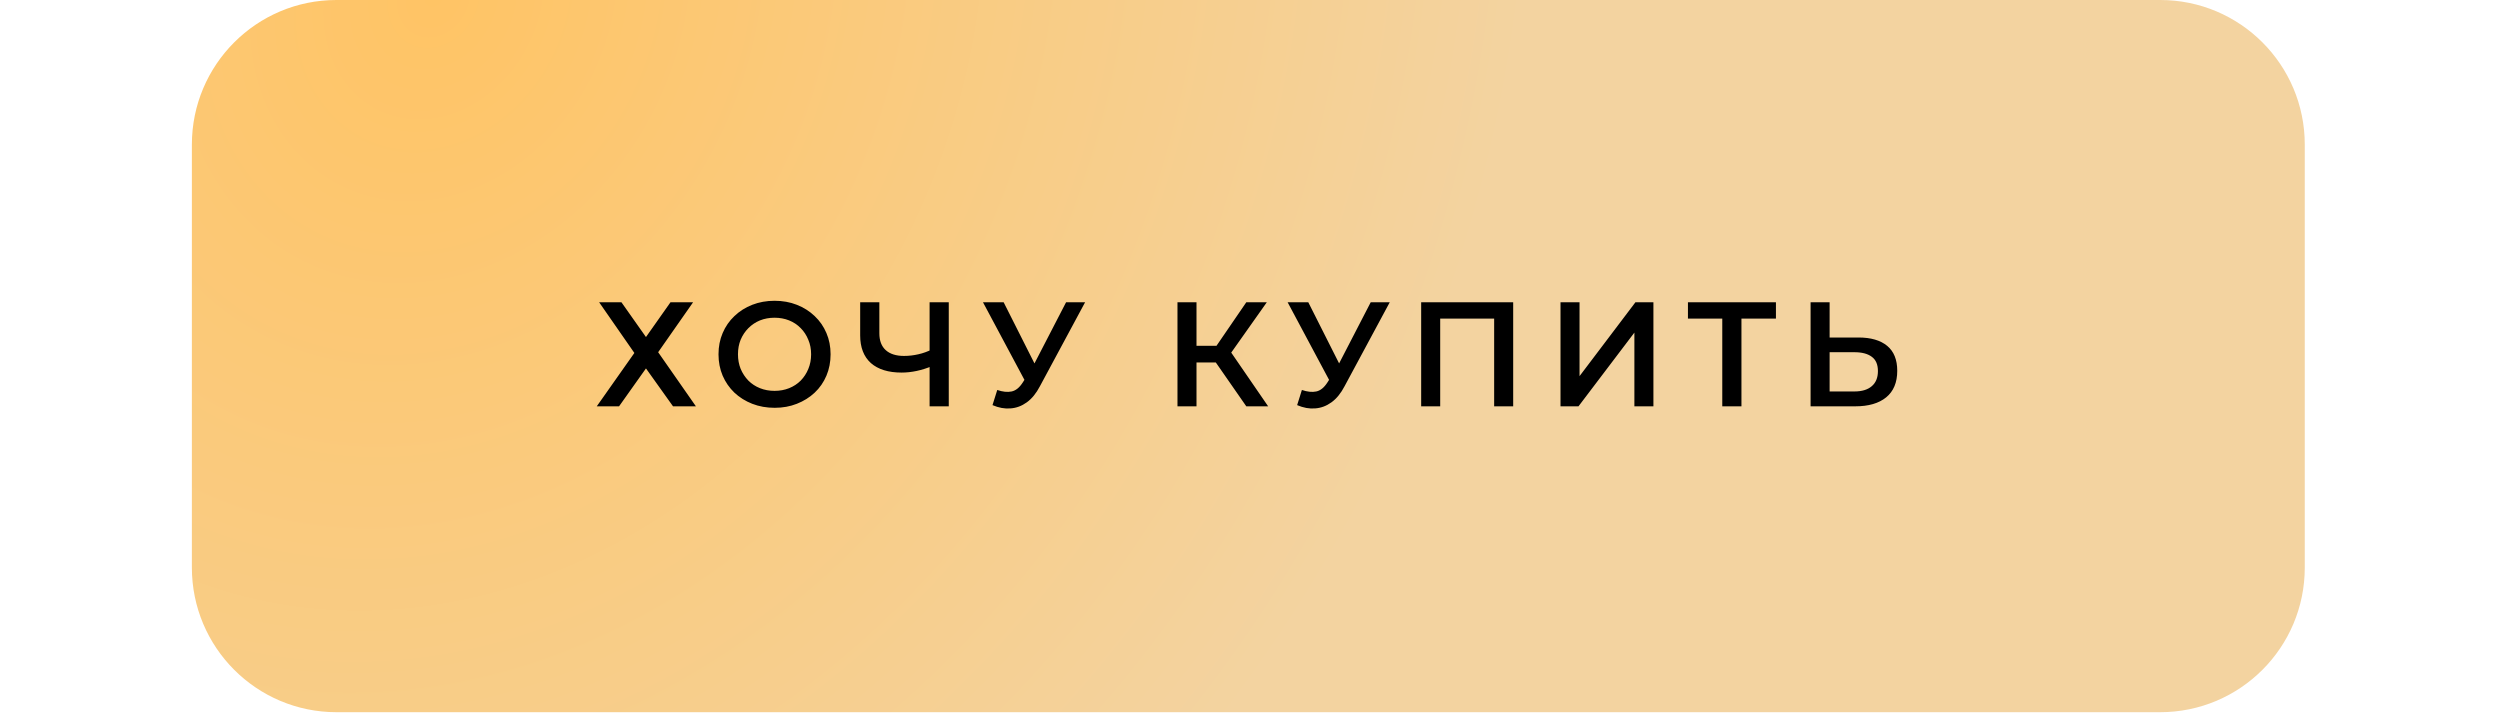 <?xml version="1.0" encoding="UTF-8"?> <svg xmlns="http://www.w3.org/2000/svg" width="443" height="127" viewBox="0 0 443 127" fill="none"><path d="M34 25.626C34 11.473 45.473 0 59.626 0H382.779C396.932 0 408.405 11.473 408.405 25.626V63.87V100.575C408.405 114.728 396.932 126.201 382.779 126.201H59.626C45.473 126.201 34 114.728 34 100.575L34 63.87L34 25.626Z" fill="url(#paint0_radial_33_81)"></path><path d="M106.168 53.562H110.119L114.465 59.725L118.811 53.562H122.815L116.625 62.412L123.315 72H119.259L114.465 65.283L109.697 72H105.746L112.41 62.544L106.168 53.562ZM137.275 72.263C135.835 72.263 134.51 72.026 133.298 71.552C132.086 71.078 131.033 70.42 130.137 69.577C129.241 68.716 128.548 67.715 128.056 66.574C127.565 65.415 127.319 64.151 127.319 62.781C127.319 61.411 127.565 60.156 128.056 59.014C128.548 57.855 129.241 56.855 130.137 56.012C131.033 55.151 132.086 54.484 133.298 54.01C134.51 53.536 135.827 53.299 137.249 53.299C138.689 53.299 140.006 53.536 141.2 54.01C142.412 54.484 143.465 55.151 144.361 56.012C145.256 56.855 145.95 57.855 146.442 59.014C146.933 60.156 147.179 61.411 147.179 62.781C147.179 64.151 146.933 65.415 146.442 66.574C145.95 67.733 145.256 68.734 144.361 69.577C143.465 70.42 142.412 71.078 141.2 71.552C140.006 72.026 138.698 72.263 137.275 72.263ZM137.249 69.261C138.18 69.261 139.04 69.103 139.83 68.787C140.62 68.47 141.305 68.023 141.885 67.443C142.464 66.846 142.912 66.161 143.228 65.389C143.562 64.598 143.729 63.729 143.729 62.781C143.729 61.833 143.562 60.972 143.228 60.2C142.912 59.41 142.464 58.725 141.885 58.145C141.305 57.548 140.62 57.092 139.83 56.775C139.04 56.459 138.18 56.301 137.249 56.301C136.318 56.301 135.458 56.459 134.668 56.775C133.895 57.092 133.21 57.548 132.613 58.145C132.034 58.725 131.577 59.41 131.243 60.2C130.927 60.972 130.769 61.833 130.769 62.781C130.769 63.712 130.927 64.572 131.243 65.362C131.577 66.153 132.034 66.846 132.613 67.443C133.192 68.023 133.877 68.47 134.668 68.787C135.458 69.103 136.318 69.261 137.249 69.261ZM165.25 64.835C164.285 65.239 163.345 65.538 162.432 65.731C161.519 65.924 160.632 66.021 159.772 66.021C157.419 66.021 155.601 65.459 154.319 64.335C153.055 63.194 152.423 61.561 152.423 59.436V53.562H155.821V59.067C155.821 60.367 156.198 61.359 156.953 62.044C157.708 62.728 158.788 63.071 160.193 63.071C161.036 63.071 161.879 62.974 162.722 62.781C163.582 62.588 164.408 62.289 165.198 61.885L165.25 64.835ZM164.724 72V53.562H168.121V72H164.724ZM176.713 69.103C177.679 69.436 178.531 69.524 179.268 69.366C180.006 69.208 180.664 68.672 181.244 67.759L182.139 66.363L182.482 65.995L188.909 53.562H192.28L184.273 68.444C183.623 69.691 182.851 70.639 181.955 71.289C181.059 71.939 180.094 72.299 179.058 72.369C178.039 72.457 176.977 72.263 175.87 71.789L176.713 69.103ZM182.403 68.945L174.185 53.562H177.846L184.273 66.311L182.403 68.945ZM220.844 72L214.601 63.018L217.367 61.306L224.716 72H220.844ZM208.649 72V53.562H212.02V72H208.649ZM210.993 64.23V61.28H217.209V64.23H210.993ZM217.683 63.176L214.549 62.755L220.844 53.562H224.479L217.683 63.176ZM230.696 69.103C231.662 69.436 232.513 69.524 233.251 69.366C233.988 69.208 234.647 68.672 235.226 67.759L236.122 66.363L236.464 65.995L242.891 53.562H246.263L238.256 68.444C237.606 69.691 236.833 70.639 235.938 71.289C235.042 71.939 234.076 72.299 233.04 72.369C232.022 72.457 230.959 72.263 229.853 71.789L230.696 69.103ZM236.385 68.945L228.167 53.562H231.829L238.256 66.311L236.385 68.945ZM251.831 72V53.562H268.136V72H264.764V55.617L265.555 56.459H254.413L255.203 55.617V72H251.831ZM276.522 72V53.562H279.894V66.653L289.798 53.562H292.985V72H289.613V58.935L279.709 72H276.522ZM305.187 72V55.617L306.004 56.459H299.103V53.562H314.696V56.459H307.795L308.585 55.617V72H305.187ZM329.318 59.805C331.513 59.805 333.207 60.296 334.401 61.28C335.595 62.263 336.192 63.738 336.192 65.705C336.192 67.777 335.534 69.348 334.217 70.42C332.917 71.473 331.1 72 328.765 72H320.836V53.562H324.208V59.805H329.318ZM328.606 69.366C329.924 69.366 330.942 69.059 331.662 68.444C332.399 67.829 332.768 66.934 332.768 65.757C332.768 64.598 332.408 63.756 331.688 63.229C330.968 62.684 329.941 62.412 328.606 62.412H324.208V69.366H328.606Z" fill="black"></path><defs><radialGradient id="paint0_radial_33_81" cx="0" cy="0" r="1" gradientUnits="userSpaceOnUse" gradientTransform="translate(75.601) rotate(27.148) scale(189.13 223.815)"><stop stop-color="#FFC465"></stop><stop offset="1" stop-color="#F3D3A0"></stop></radialGradient></defs></svg> 